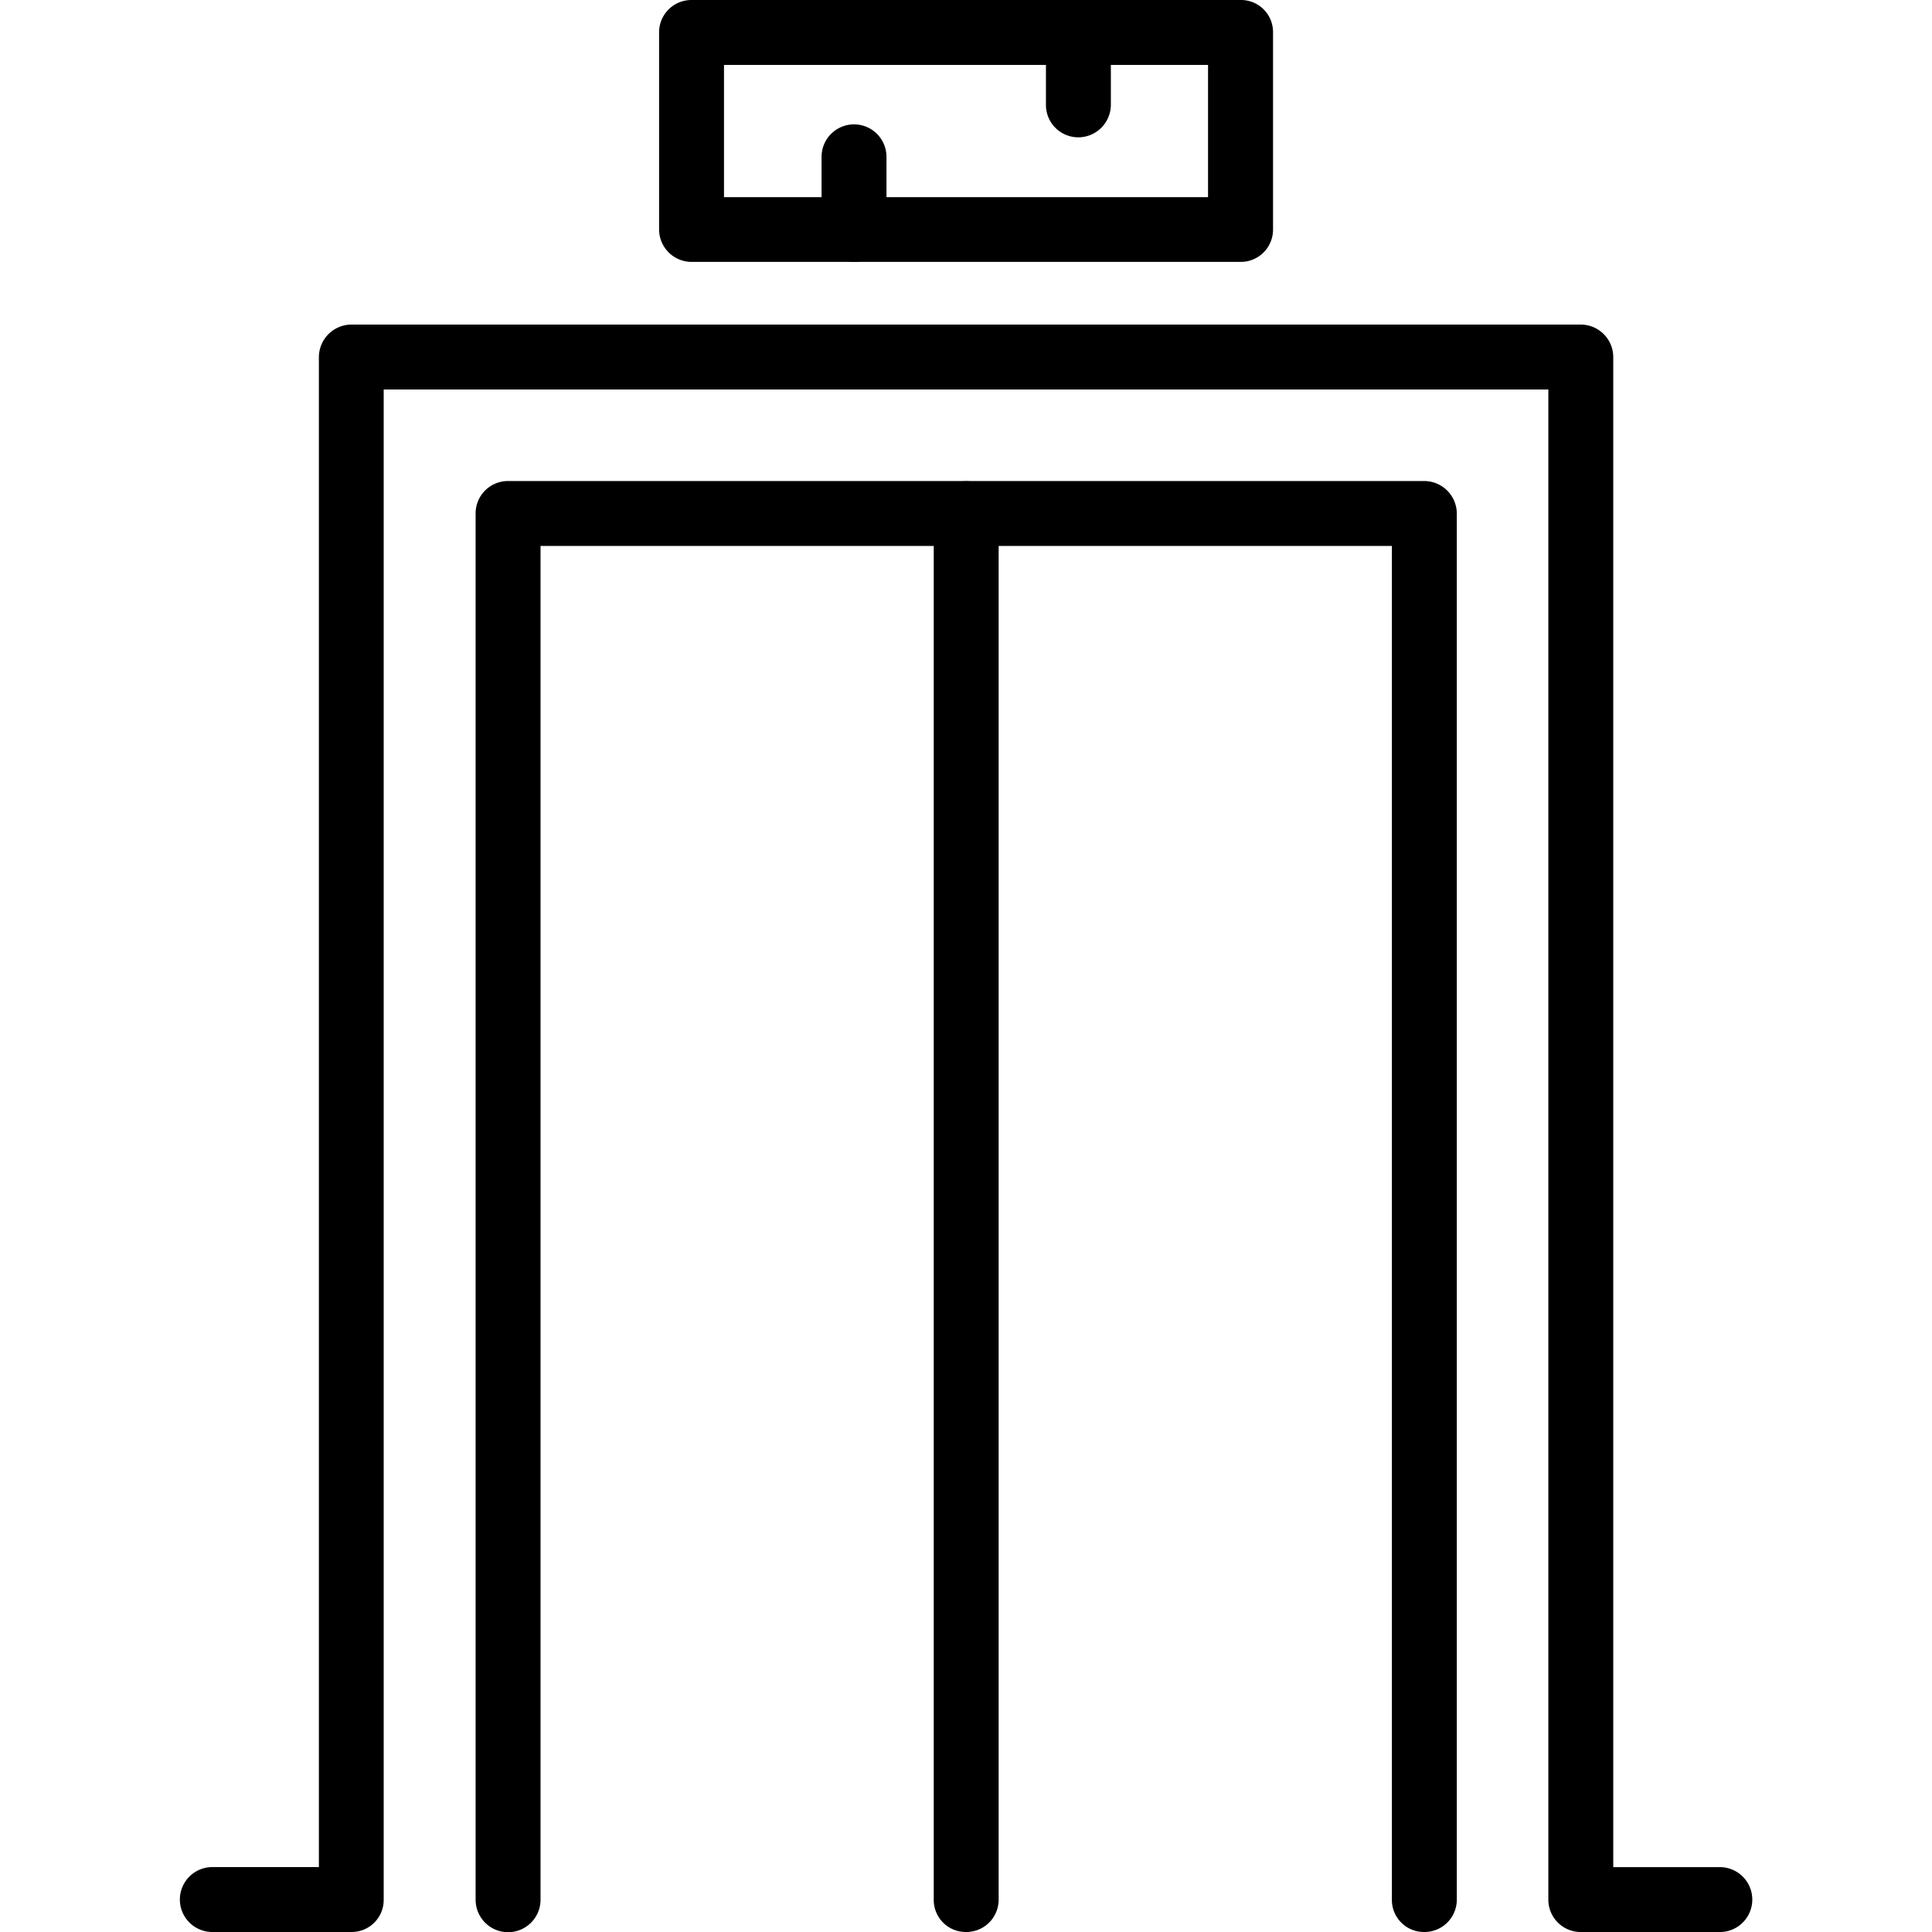 <svg xmlns="http://www.w3.org/2000/svg" width="50" height="50" viewBox="0 0 50 50">
    <path data-name="icon guide" style="fill:none" d="M0 0h50v50H0z"/>
    <g data-name="그룹 5376">
        <path data-name="패스 8282" d="M36.857 50a.829.829 0 0 1-.835-.835V14.129H13.989v35.036a.84.84 0 0 1-1.68 0V13.294a.837.837 0 0 1 .835-.845h23.713a.845.845 0 0 1 .845.845v35.871a.837.837 0 0 1-.845.835z"/>
        <path data-name="패스 8283" d="M25 50a.829.829 0 0 1-.835-.835V13.294a.84.84 0 1 1 1.68 0v35.871A.837.837 0 0 1 25 50z"/>
        <path data-name="패스 8284" d="M44.509 50h-3.593a.837.837 0 0 1-.845-.835V10.08H9.93v39.085a.829.829 0 0 1-.835.835h-3.6a.84.84 0 1 1 0-1.68h2.758V9.245a.845.845 0 0 1 .845-.845h31.818a.843.843 0 0 1 .835.845v39.076h2.758a.84.84 0 1 1 0 1.68z"/>
        <path data-name="패스 8285" d="M32.111 6.778H17.902a.843.843 0 0 1-.845-.835V.835A.837.837 0 0 1 17.902 0h14.209a.829.829 0 0 1 .835.835v5.108a.835.835 0 0 1-.835.835zM18.737 5.103h12.527V1.68H18.737z"/>
        <path data-name="패스 8286" d="M22.097 6.778a.841.841 0 0 1-.835-.835V4.059a.84.84 0 0 1 1.68 0v1.884a.843.843 0 0 1-.845.835z"/>
        <path data-name="패스 8287" d="M27.904 3.554a.837.837 0 0 1-.835-.845V.835a.84.84 0 0 1 1.68 0v1.874a.845.845 0 0 1-.845.845z"/>
    </g>
</svg>

